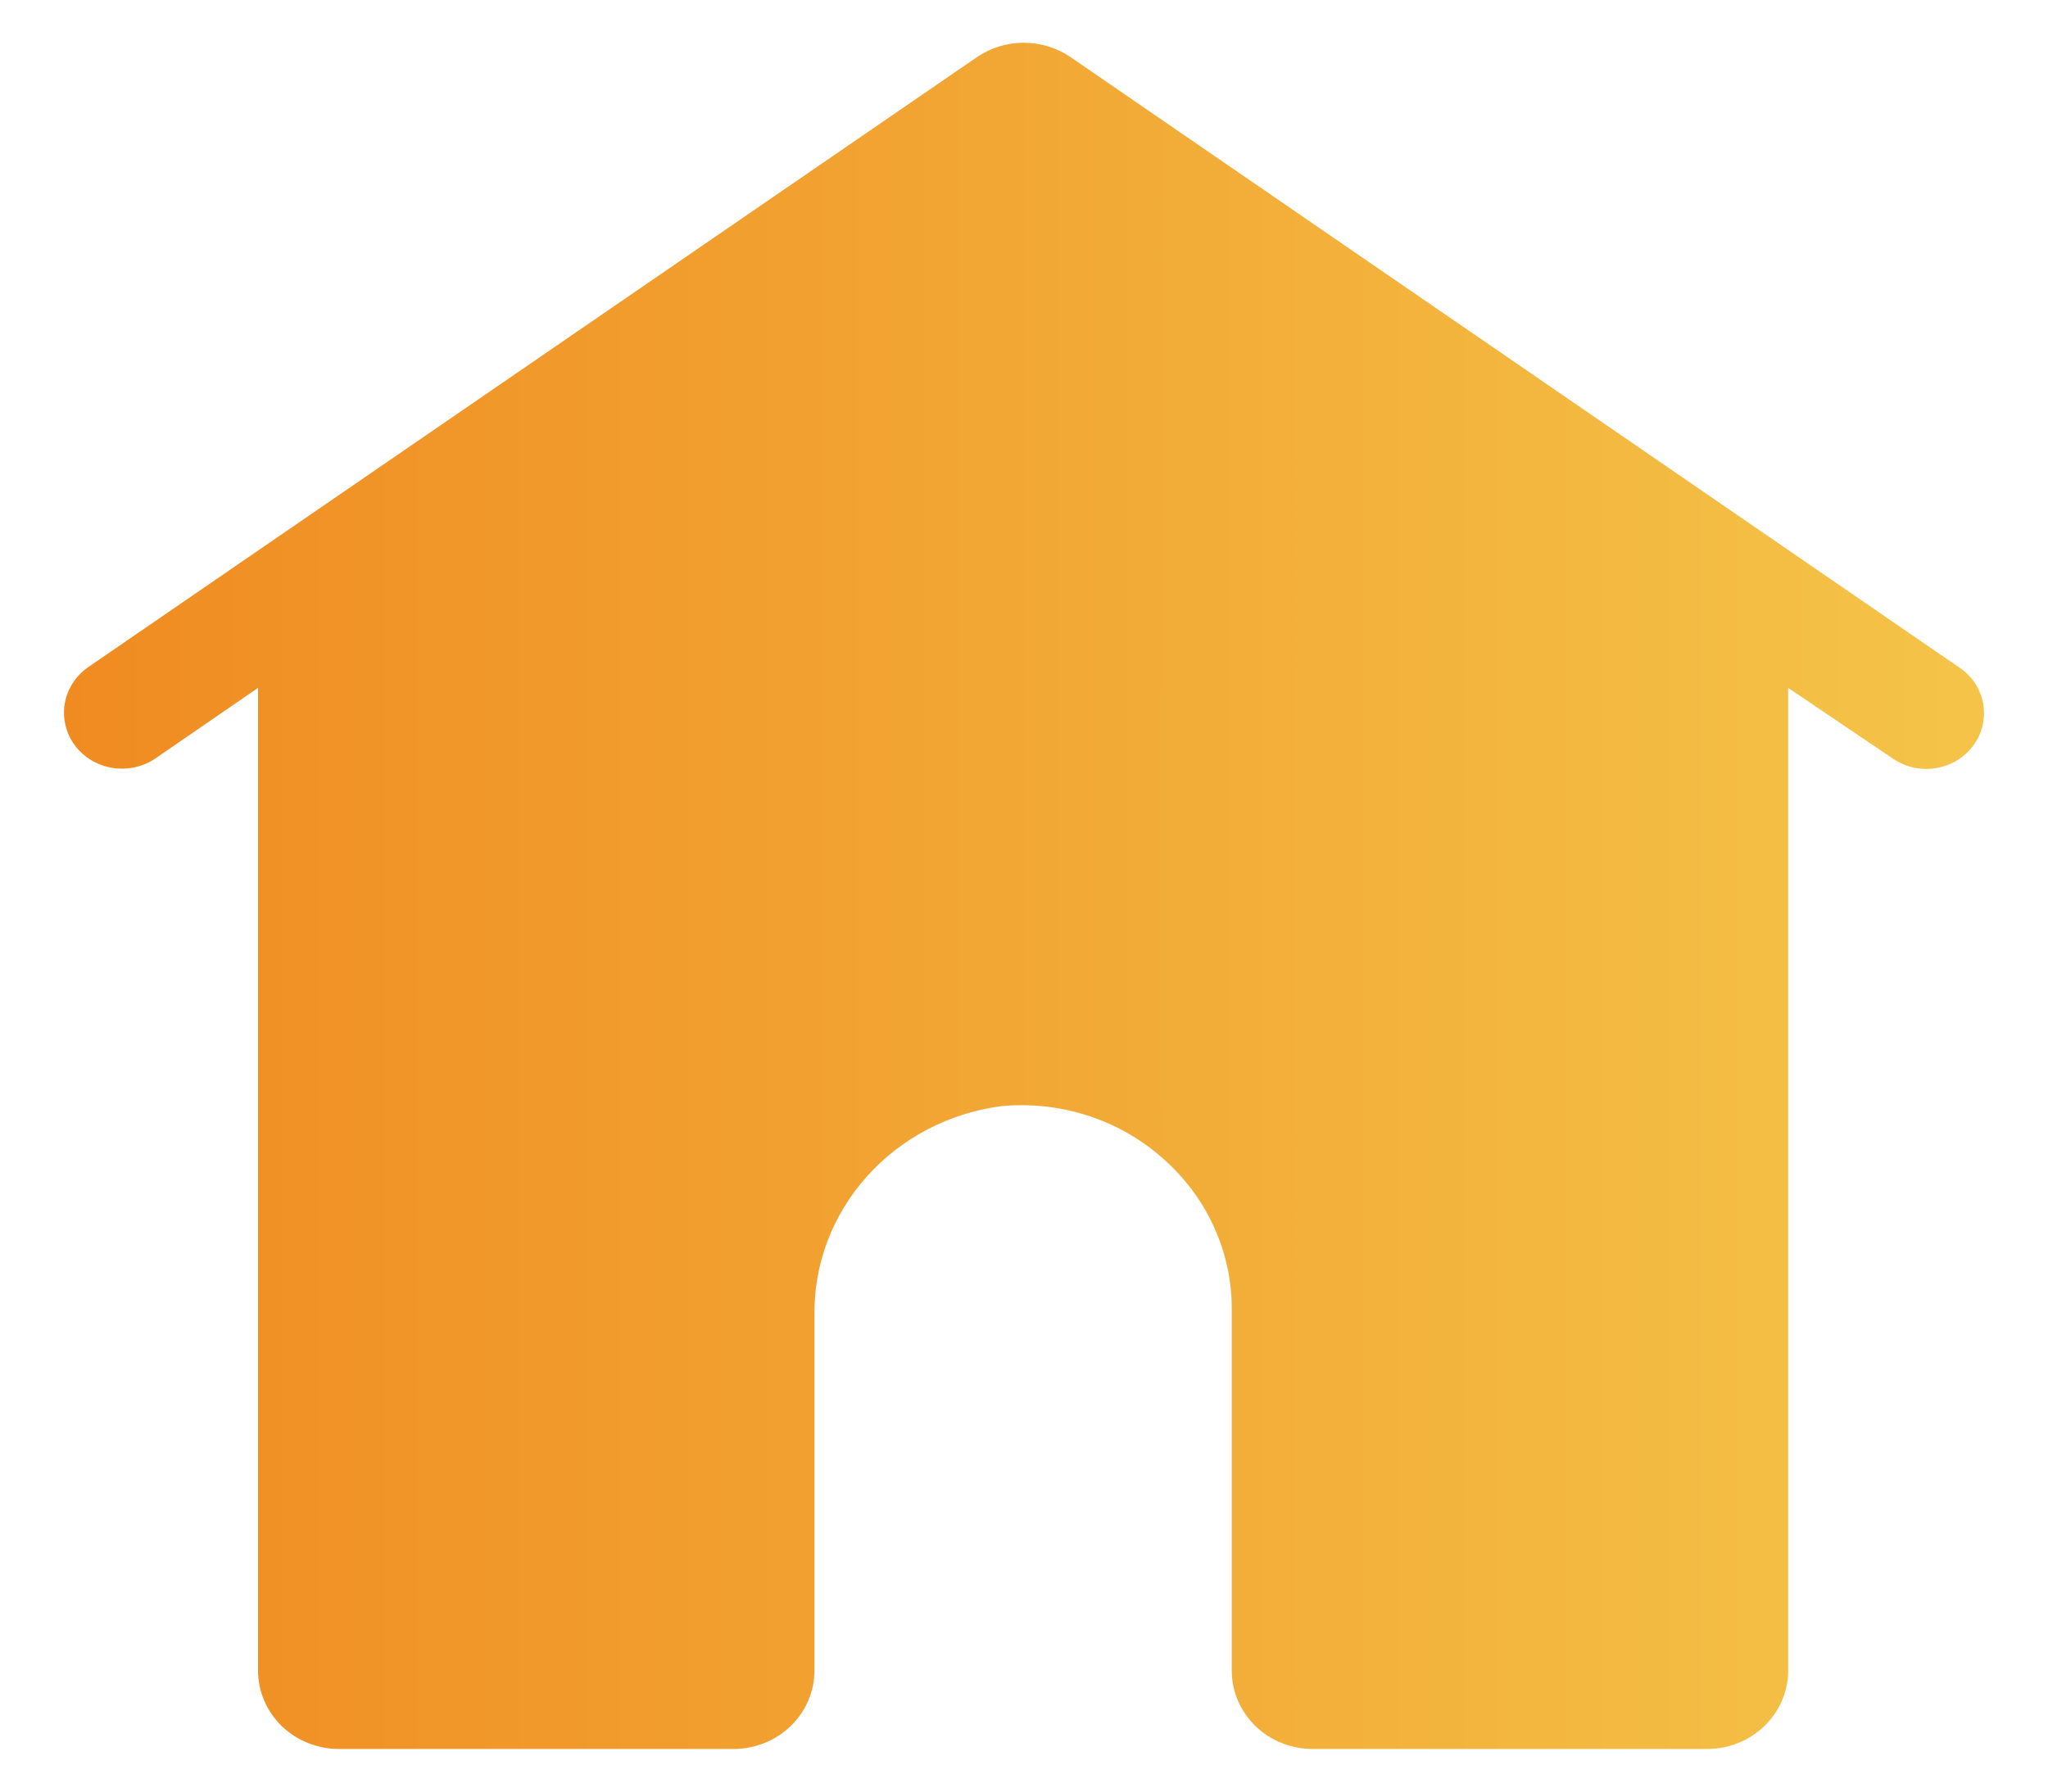 <svg width="16" height="14" viewBox="0 0 16 14" fill="none" xmlns="http://www.w3.org/2000/svg">
<path d="M15.418 5.823C15.384 5.87 15.341 5.91 15.291 5.941C15.241 5.972 15.184 5.992 15.126 6.002C15.067 6.012 15.007 6.01 14.949 5.998C14.892 5.985 14.837 5.961 14.788 5.928L13.97 5.375V13.055C13.97 13.217 13.903 13.373 13.784 13.488C13.665 13.603 13.504 13.667 13.336 13.667H10.257C10.088 13.667 9.927 13.603 9.808 13.488C9.69 13.373 9.623 13.217 9.623 13.055V10.218C9.622 9.997 9.573 9.778 9.479 9.577C9.386 9.375 9.249 9.195 9.079 9.047C8.91 8.898 8.711 8.786 8.494 8.716C8.277 8.647 8.048 8.622 7.821 8.644C7.413 8.698 7.04 8.893 6.771 9.195C6.502 9.496 6.357 9.881 6.363 10.279V13.055C6.363 13.217 6.296 13.373 6.177 13.488C6.058 13.603 5.897 13.667 5.729 13.667H2.65C2.482 13.667 2.32 13.603 2.201 13.488C2.083 13.373 2.016 13.217 2.016 13.055V5.375L1.212 5.928C1.114 5.994 0.993 6.02 0.875 6C0.757 5.98 0.652 5.916 0.583 5.822C0.514 5.728 0.487 5.611 0.506 5.497C0.526 5.383 0.591 5.282 0.688 5.214L7.63 0.448C7.738 0.374 7.866 0.334 7.998 0.334C8.13 0.334 8.259 0.374 8.366 0.448L15.304 5.214C15.354 5.247 15.395 5.288 15.428 5.337C15.46 5.385 15.482 5.439 15.493 5.496C15.503 5.552 15.502 5.61 15.489 5.667C15.477 5.723 15.453 5.776 15.418 5.823Z" fill="url(#paint0_linear_3800_1824)"/>
<defs>
<linearGradient id="paint0_linear_3800_1824" x1="0.5" y1="7.001" x2="15.268" y2="7.001" gradientUnits="userSpaceOnUse">
<stop stop-color="#f08b21"/>
<stop offset="1" stop-color="#f4c348"/>
</linearGradient>
</defs>
</svg>
